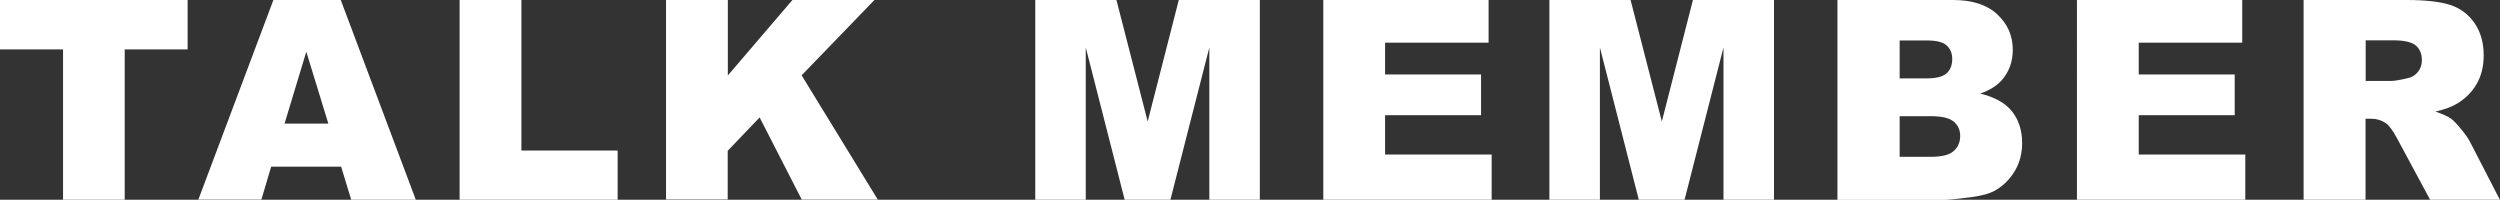 <?xml version="1.0" encoding="UTF-8"?>
<svg id="Layer_2" data-name="Layer 2" xmlns="http://www.w3.org/2000/svg" viewBox="0 0 179.23 14.32">
  <rect x="0" y="0" width="179.23" height="14.32" fill="#333333" stroke="none"/>
  <defs>
    <style>
      .cls-1 {
        fill: #fff;
      }
    </style>
  </defs>
  <g id="_レイヤー_1" data-name="レイヤー 1">
    <g>
      <path class="cls-1" d="M0,0h13.45v3.54h-4.51v10.78h-4.42V3.54H0V0Z"/>
      <path class="cls-1" d="M24.46,11.95h-5.02l-.7,2.36h-4.52L19.6,0h4.83l5.38,14.32h-4.63l-.72-2.36ZM23.54,8.86l-1.58-5.15-1.56,5.15h3.14Z"/>
      <path class="cls-1" d="M32.96,0h4.42v10.79h6.9v3.53h-11.33V0Z"/>
      <path class="cls-1" d="M47.76,0h4.42v5.41l4.63-5.41h5.88l-5.22,5.4,5.46,8.91h-5.45l-3.02-5.89-2.29,2.39v3.49h-4.42V0Z"/>
      <path class="cls-1" d="M74.22,0h5.82l2.24,8.71,2.23-8.71h5.81v14.32h-3.62V3.4l-2.79,10.92h-3.28l-2.79-10.92v10.92h-3.62V0Z"/>
      <path class="cls-1" d="M94.86,0h11.86v3.06h-7.42v2.28h6.88v2.92h-6.88v2.82h7.64v3.24h-12.07V0Z"/>
      <path class="cls-1" d="M111.08,0h5.82l2.24,8.71,2.23-8.71h5.81v14.32h-3.62V3.4l-2.79,10.92h-3.28l-2.79-10.92v10.92h-3.62V0Z"/>
      <path class="cls-1" d="M131.73,0h8.28c1.38,0,2.44.34,3.18,1.03s1.11,1.53,1.11,2.54c0,.85-.26,1.57-.79,2.18-.35.4-.87.72-1.54.96,1.03.25,1.79.67,2.27,1.27.48.6.73,1.36.73,2.27,0,.74-.17,1.41-.52,2-.35.59-.82,1.06-1.42,1.41-.37.21-.93.37-1.68.47-1,.13-1.66.2-1.98.2h-7.64V0ZM136.19,5.62h1.92c.69,0,1.17-.12,1.44-.36.27-.24.41-.58.41-1.03,0-.42-.14-.74-.41-.98s-.74-.35-1.41-.35h-1.95v2.71ZM136.19,11.24h2.26c.76,0,1.3-.13,1.61-.41.31-.27.47-.63.47-1.09,0-.42-.15-.76-.46-1.02-.31-.26-.85-.39-1.63-.39h-2.25v2.9Z"/>
      <path class="cls-1" d="M148.89,0h11.86v3.06h-7.42v2.28h6.88v2.92h-6.88v2.82h7.64v3.24h-12.07V0Z"/>
      <path class="cls-1" d="M165.15,14.32V0h7.37c1.37,0,2.41.12,3.13.35s1.31.67,1.75,1.3.66,1.41.66,2.32c0,.79-.17,1.48-.51,2.06-.34.58-.8,1.04-1.4,1.4-.38.23-.9.42-1.55.57.53.18.91.35,1.15.53.16.12.4.37.71.75.31.38.52.68.62.89l2.14,4.15h-5l-2.36-4.38c-.3-.57-.57-.93-.8-1.1-.32-.22-.68-.33-1.08-.33h-.39v5.81h-4.44ZM169.59,5.8h1.87c.2,0,.59-.06,1.17-.2.29-.06.53-.21.72-.45.19-.24.28-.52.28-.83,0-.46-.15-.82-.44-1.06-.29-.25-.84-.37-1.65-.37h-1.94v2.91Z"/>
    </g>
  </g>
</svg>